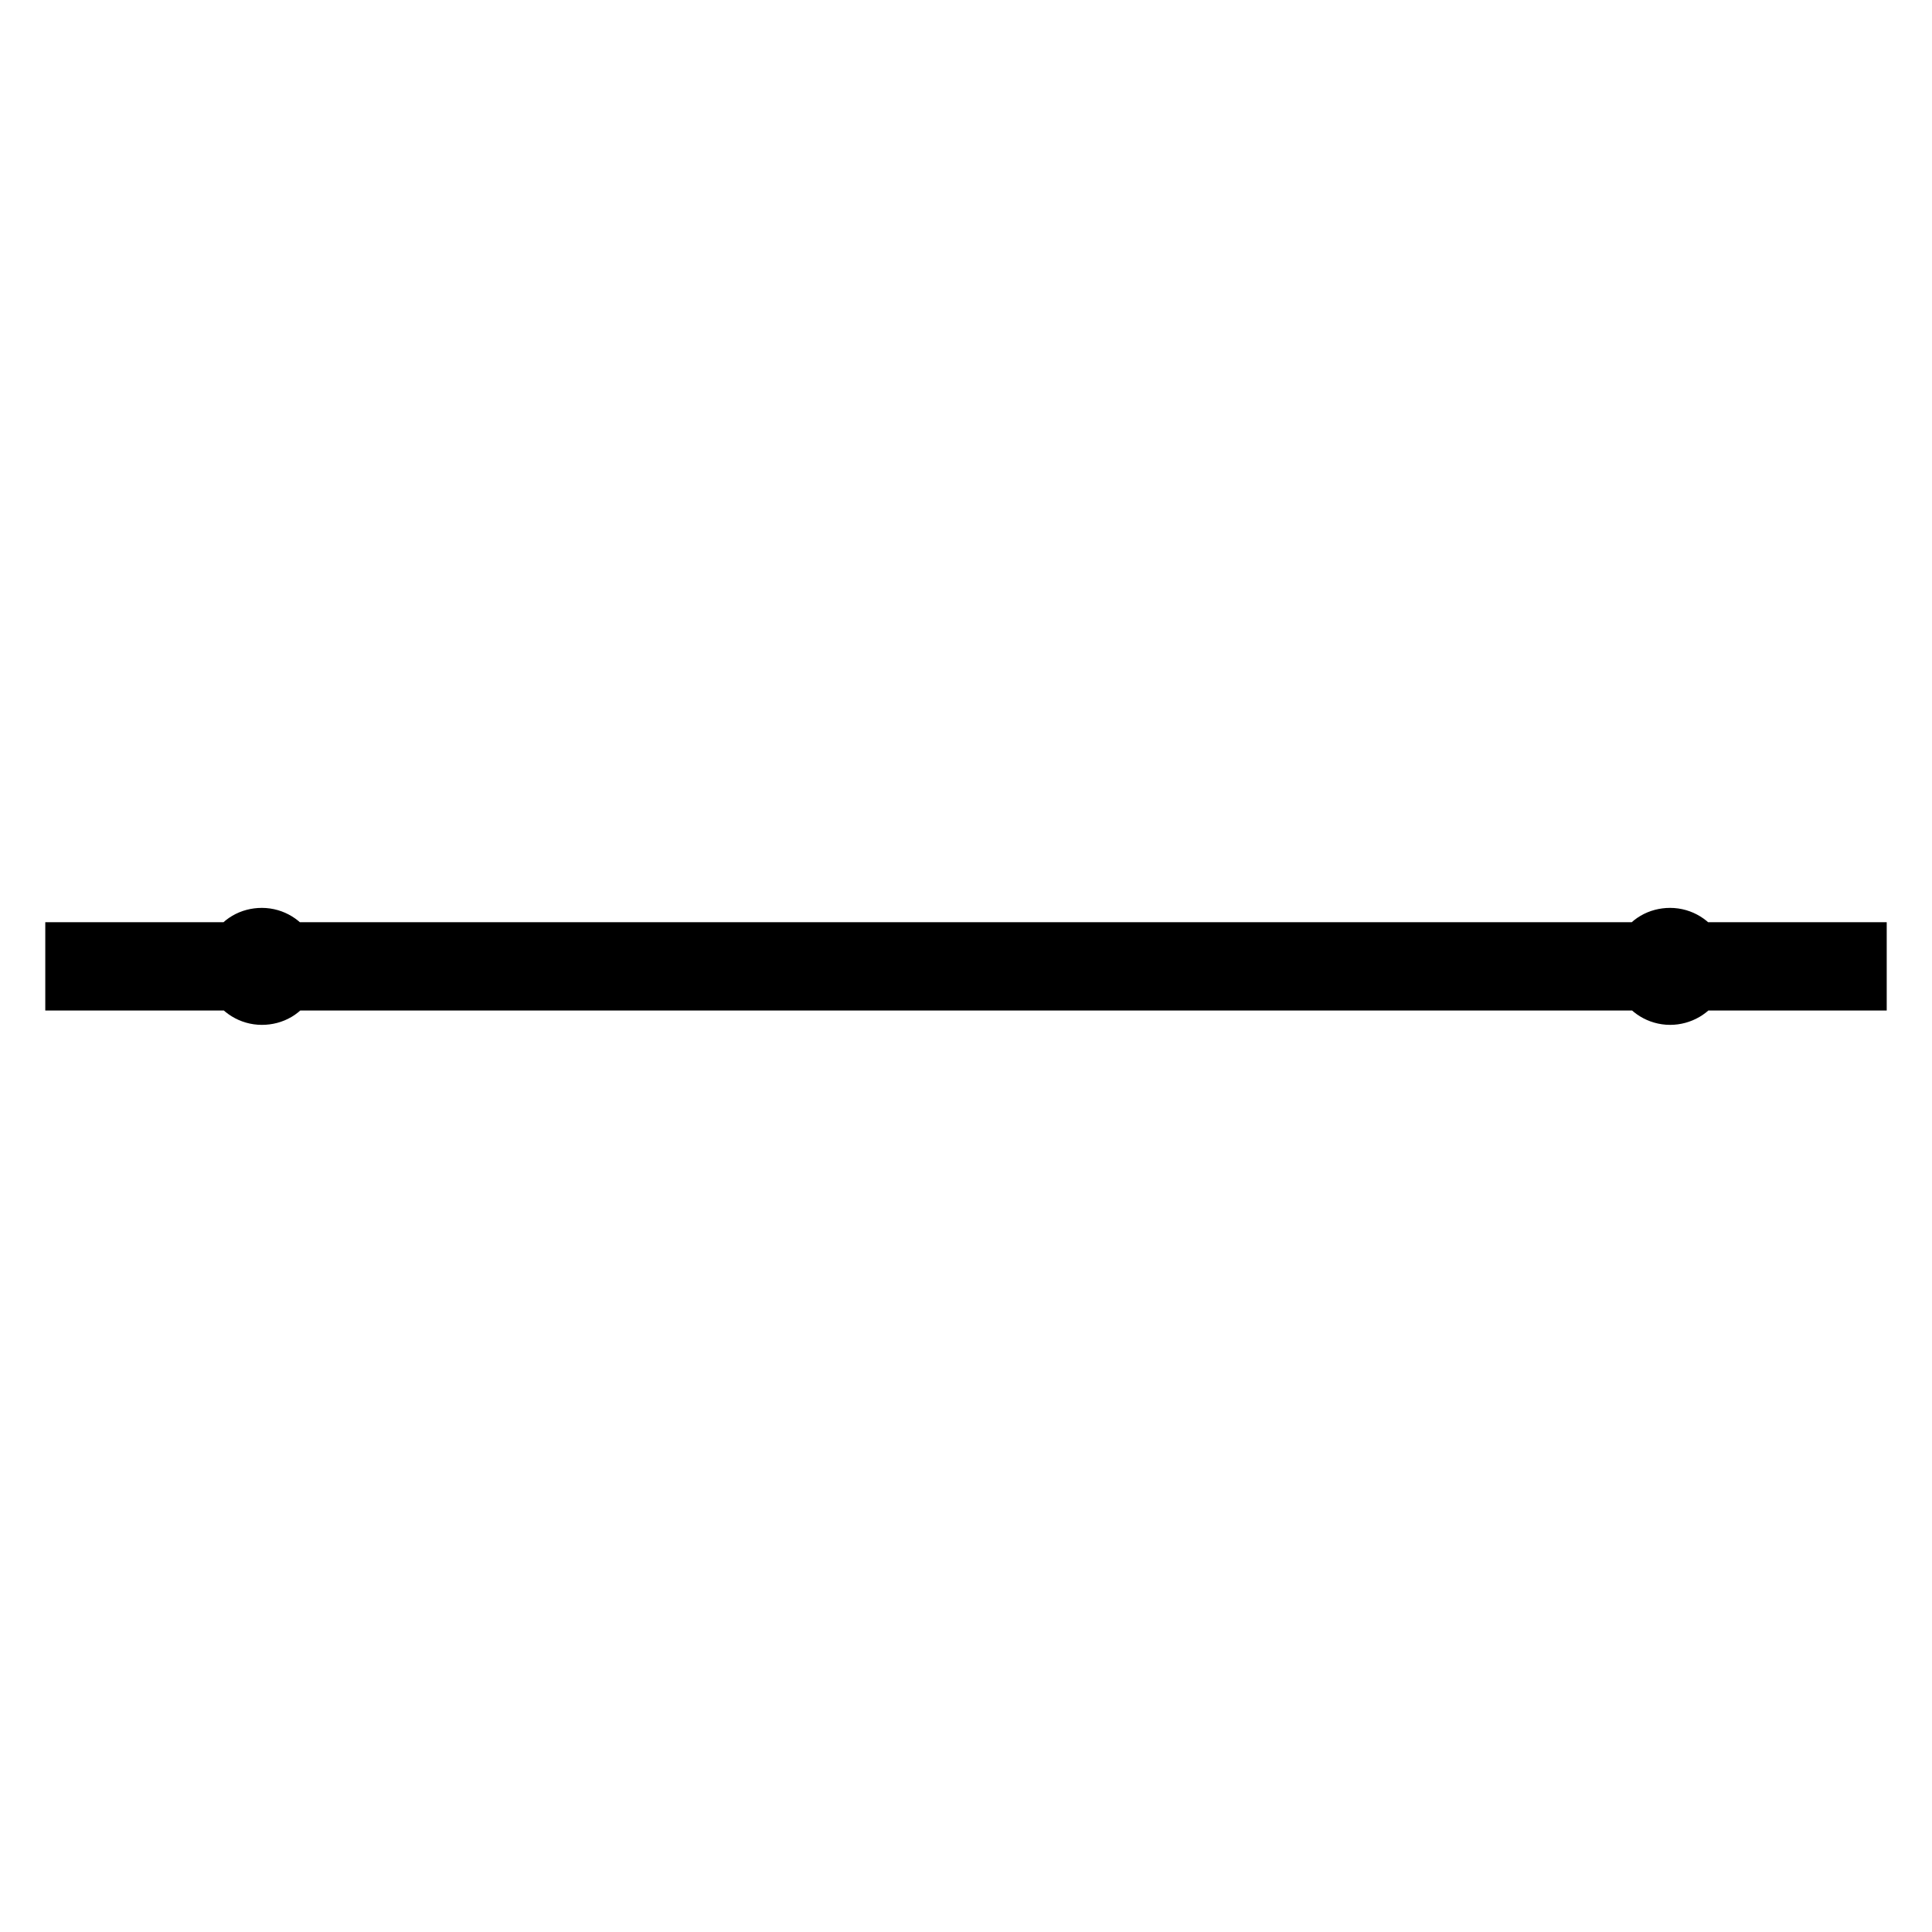 <?xml version="1.0" encoding="utf-8"?>
<!-- Svg Vector Icons : http://www.onlinewebfonts.com/icon -->
<!DOCTYPE svg PUBLIC "-//W3C//DTD SVG 1.1//EN" "http://www.w3.org/Graphics/SVG/1.1/DTD/svg11.dtd">
<svg version="1.1" xmlns="http://www.w3.org/2000/svg" xmlns:xlink="http://www.w3.org/1999/xlink" x="0px" y="0px" viewBox="0 0 256 256" enable-background="new 0 0 256 256" xml:space="preserve">
<g><g><path stroke-width="8" fill-opacity="0" stroke="#000000"  d="M246,126.2h-21.5c-0.6-1.1-1.8-1.9-3.2-1.9c-1.4,0-2.6,0.7-3.2,1.9H37.9c-0.6-1.1-1.8-1.9-3.2-1.9c-1.4,0-2.6,0.7-3.2,1.9H10v3.7h21.5c0.6,1.1,1.8,1.9,3.2,1.9c1.4,0,2.6-0.7,3.2-1.9h180.2c0.6,1.1,1.8,1.9,3.2,1.9c1.3,0,2.6-0.7,3.2-1.9H246V126.2L246,126.2z"/></g></g>
</svg>